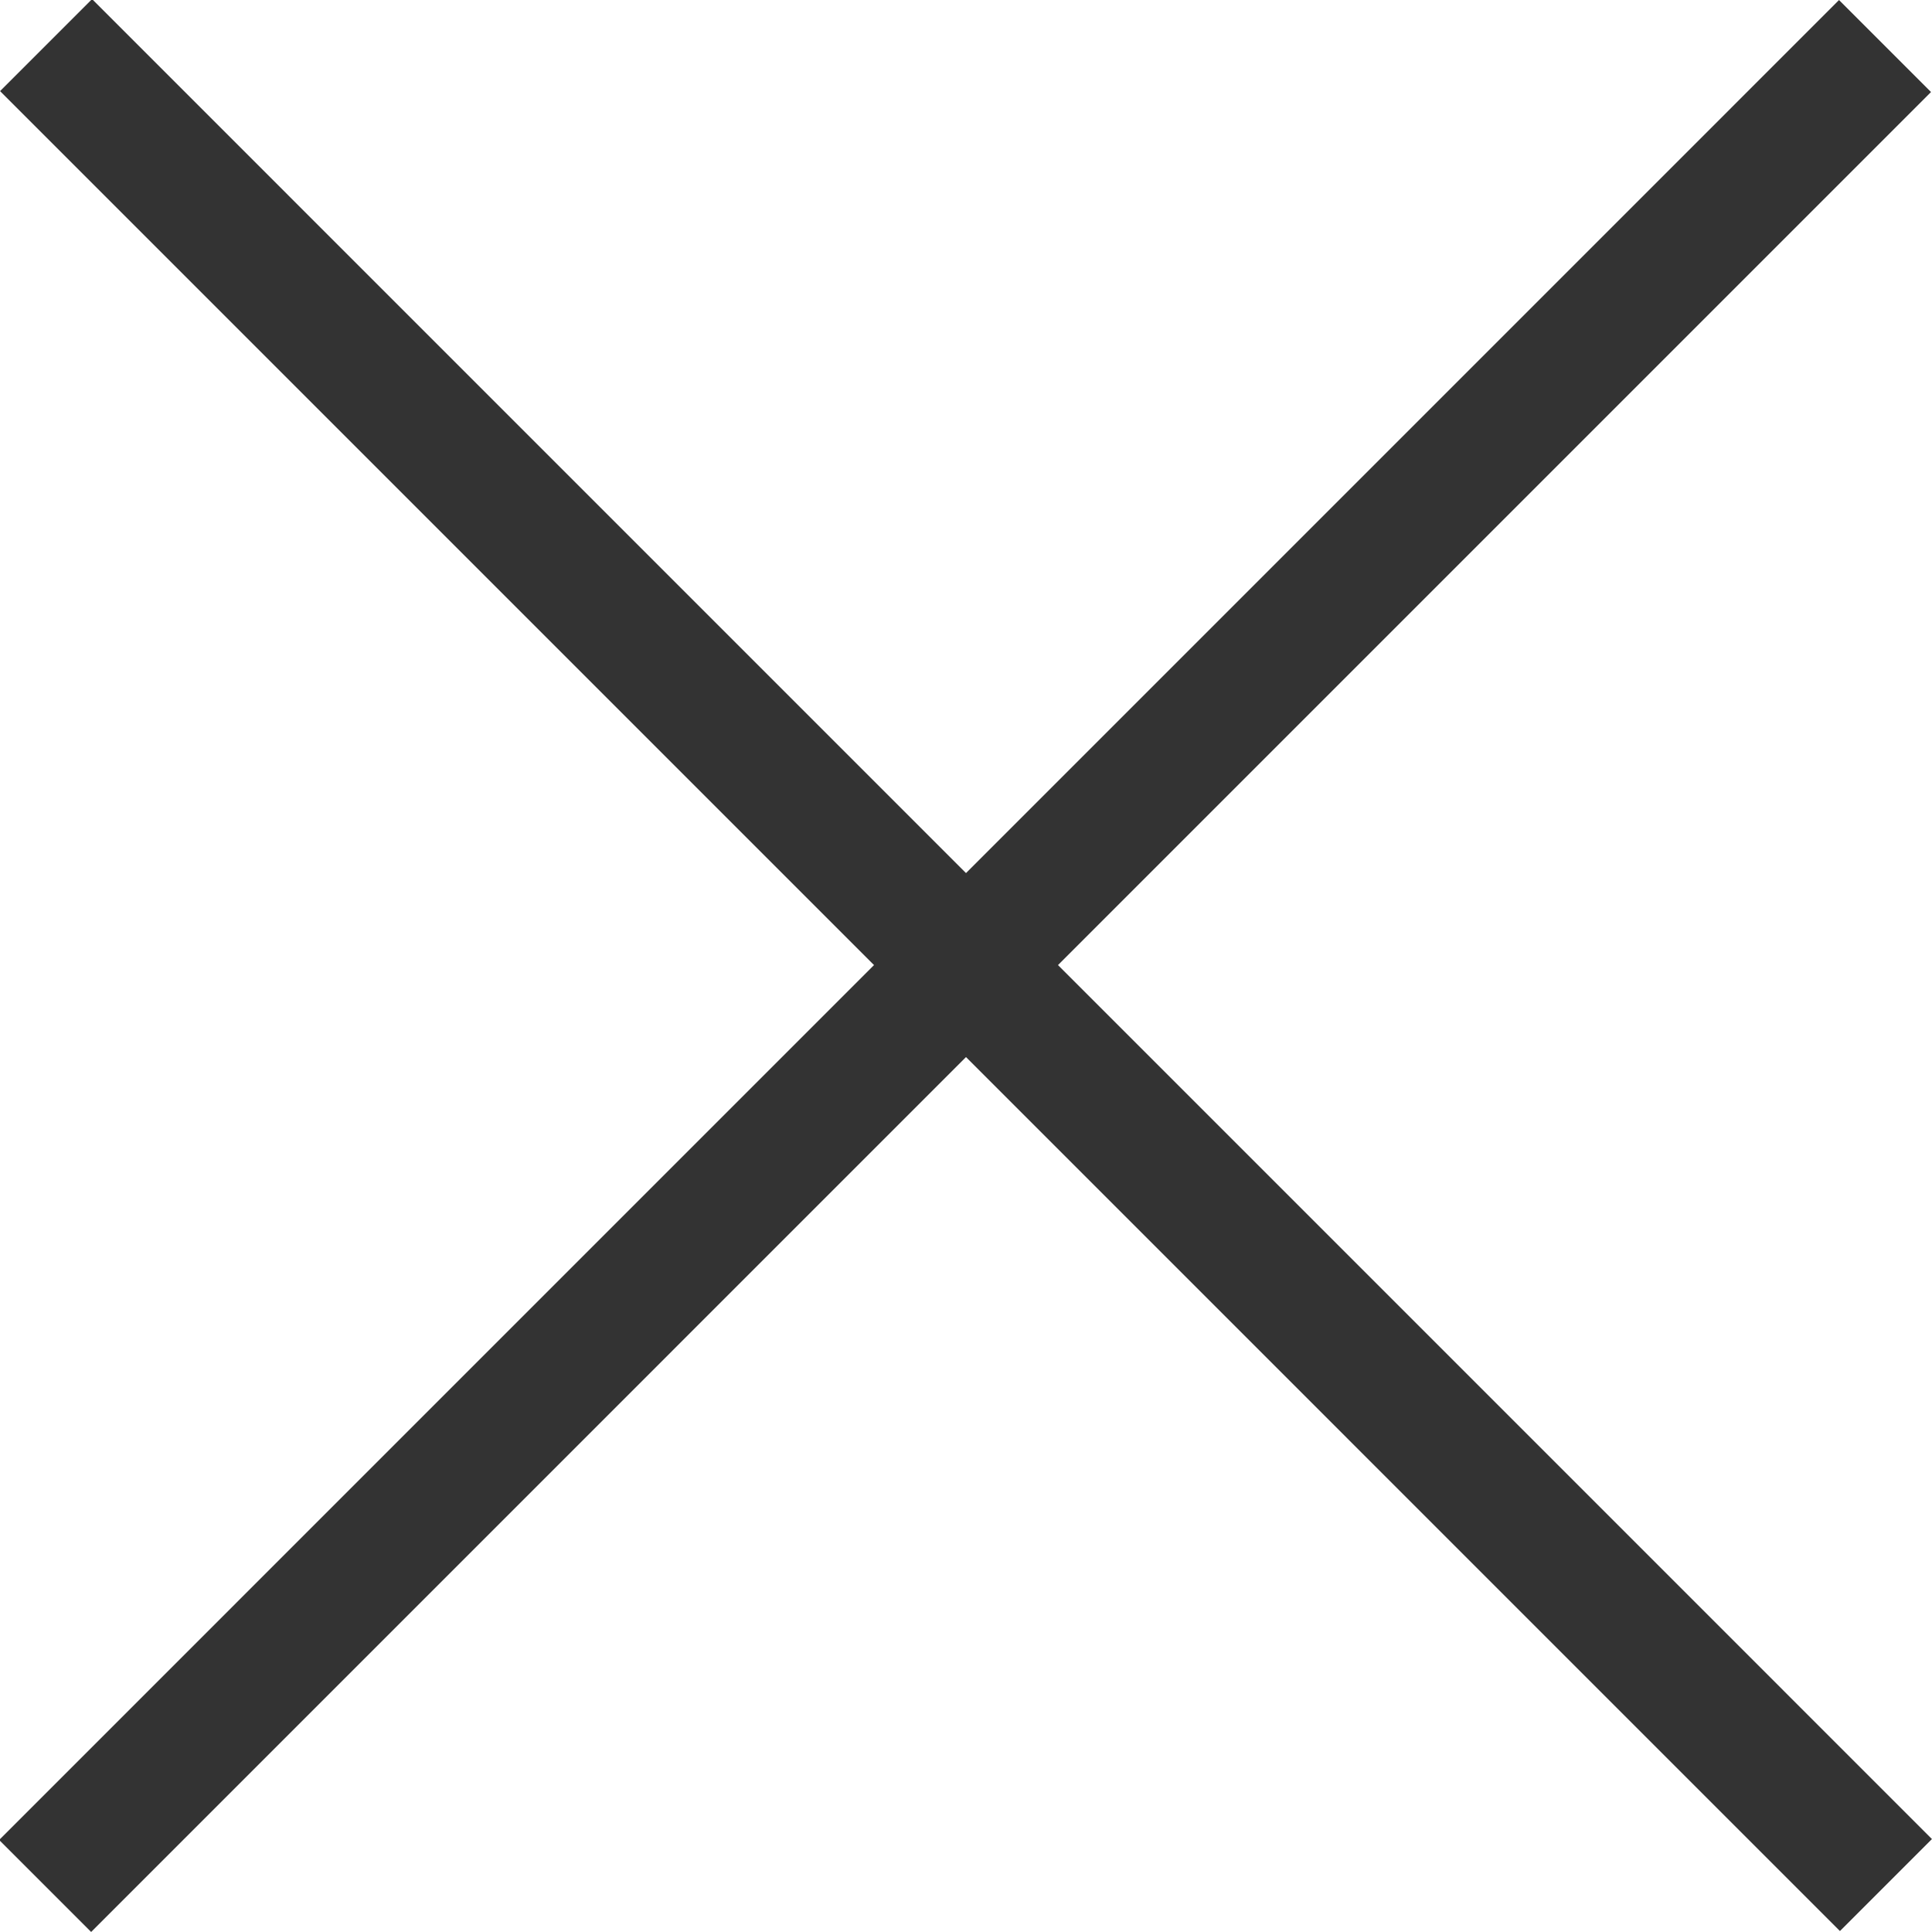 <svg xmlns="http://www.w3.org/2000/svg" viewBox="0 0 14.85 14.85"><style>.st0{fill:#333}</style><path d="M-2.58 6.92h20v1h-20z" class="st0" transform="rotate(45.001 7.425 7.425)"/><path d="M-2.58 6.92h20v1h-20z" class="st0" transform="rotate(-45.001 7.425 7.425)"/></svg>